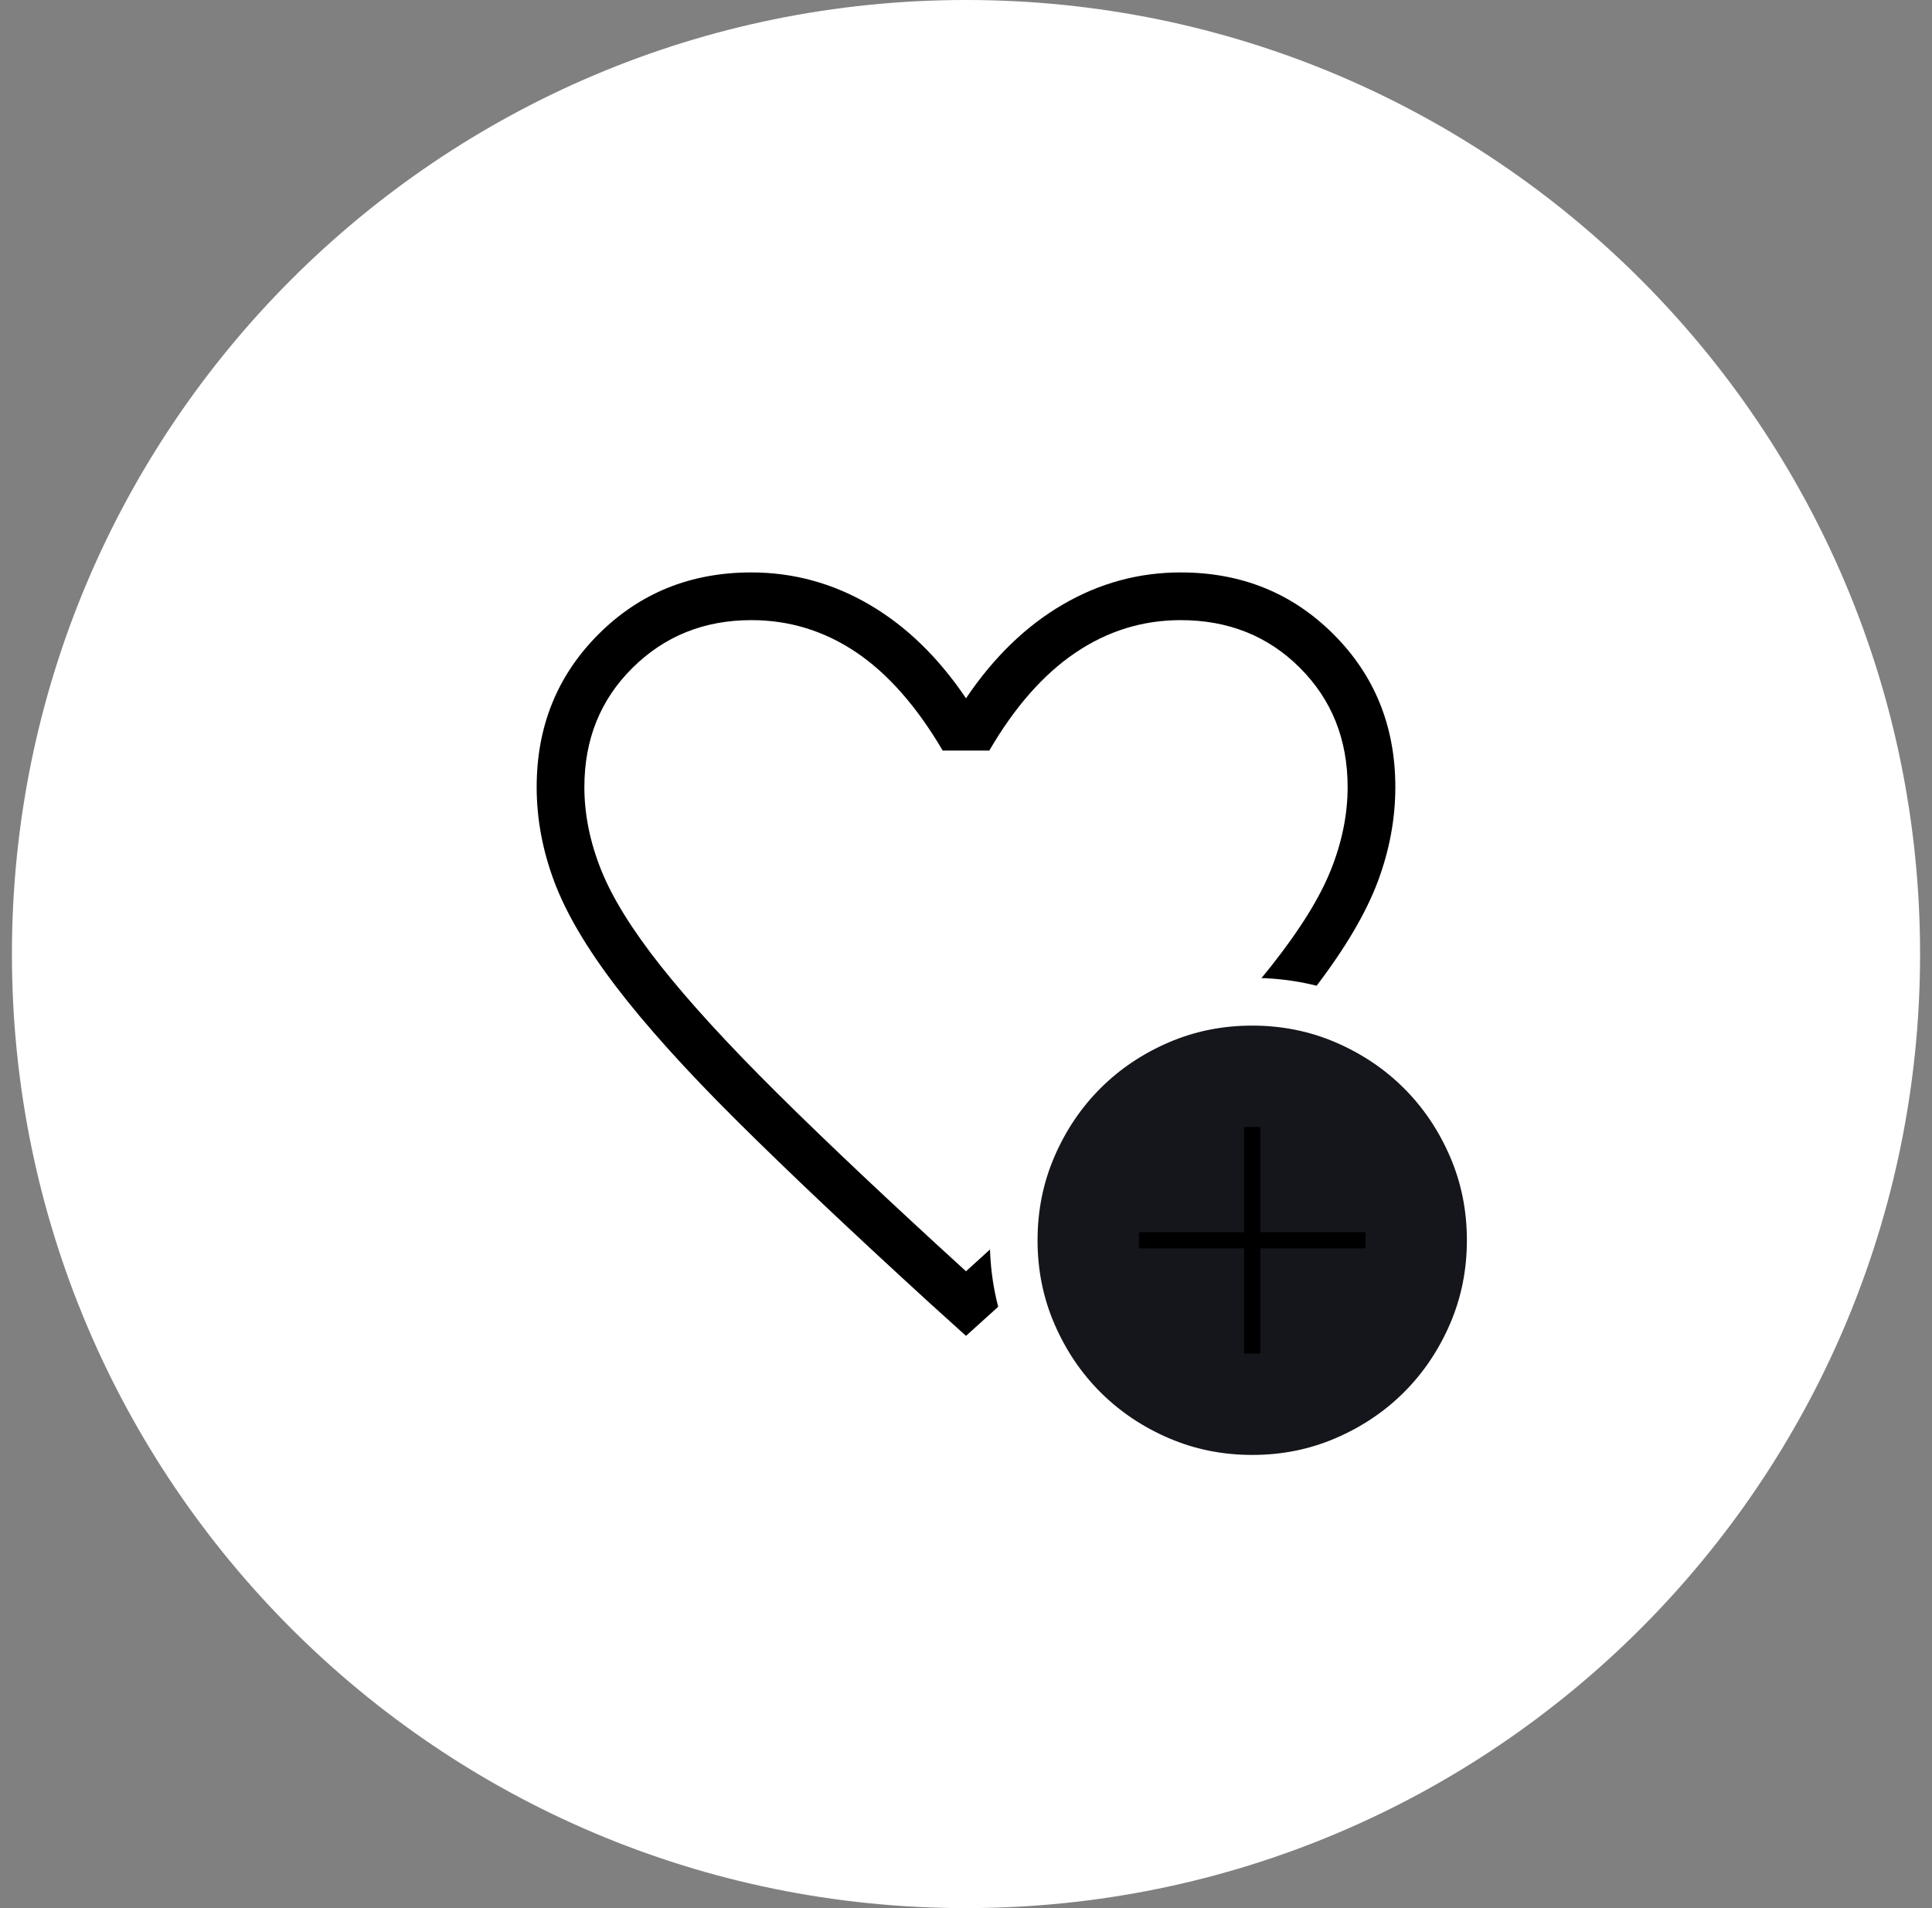 <svg width="81" height="80" viewBox="0 0 81 80" fill="none" xmlns="http://www.w3.org/2000/svg">
<rect x="0" y="0" width="81" height="80" fill="#808080" stroke="none"/>
<g clip-path="url(#clip0_9463_13592)">
<path d="M80.5 40C80.5 17.909 62.591 0 40.5 0C18.409 0 0.5 17.909 0.5 40C0.5 62.091 18.409 80 40.5 80C62.591 80 80.5 62.091 80.5 40Z" fill="white"/>
<path d="M40.5 56.008L38.985 54.639C35.721 51.656 33.02 49.104 30.885 46.981C28.749 44.858 27.063 42.985 25.827 41.364C24.591 39.742 23.728 38.274 23.237 36.962C22.745 35.649 22.5 34.328 22.5 33C22.5 30.456 23.364 28.32 25.092 26.592C26.82 24.864 28.956 24 31.5 24C33.259 24 34.909 24.45 36.45 25.35C37.991 26.25 39.341 27.559 40.5 29.277C41.659 27.559 43.009 26.25 44.55 25.35C46.091 24.45 47.741 24 49.5 24C52.044 24 54.179 24.864 55.908 26.592C57.636 28.32 58.5 30.456 58.5 33C58.5 34.328 58.255 35.649 57.764 36.962C57.272 38.274 56.409 39.742 55.173 41.364C53.937 42.985 52.258 44.858 50.135 46.981C48.011 49.104 45.305 51.656 42.015 54.639L40.5 56.008ZM40.5 53.3C43.7 50.408 46.333 47.93 48.4 45.867C50.467 43.804 52.1 42.015 53.3 40.498C54.5 38.981 55.333 37.638 55.8 36.467C56.267 35.297 56.5 34.141 56.5 33C56.5 31 55.833 29.333 54.5 28C53.167 26.667 51.5 26 49.5 26C47.908 26 46.438 26.454 45.092 27.363C43.746 28.272 42.541 29.641 41.477 31.469H39.523C38.433 29.615 37.222 28.24 35.889 27.344C34.555 26.448 33.092 26 31.5 26C29.526 26 27.865 26.667 26.519 28C25.173 29.333 24.5 31 24.5 33C24.5 34.141 24.733 35.297 25.2 36.467C25.667 37.638 26.5 38.981 27.7 40.498C28.9 42.015 30.533 43.798 32.6 45.848C34.667 47.898 37.3 50.382 40.5 53.3Z" fill="black"/>
<path d="M52.502 62C51.119 62 49.819 61.737 48.602 61.213C47.385 60.688 46.326 59.975 45.426 59.075C44.526 58.176 43.813 57.117 43.288 55.901C42.763 54.685 42.5 53.385 42.5 52.002C42.5 50.619 42.763 49.319 43.287 48.102C43.812 46.885 44.525 45.826 45.425 44.926C46.324 44.026 47.383 43.313 48.599 42.788C49.815 42.263 51.115 42 52.498 42C53.881 42 55.181 42.263 56.398 42.787C57.615 43.312 58.674 44.025 59.574 44.925C60.474 45.824 61.187 46.883 61.712 48.099C62.237 49.315 62.5 50.615 62.5 51.998C62.5 53.381 62.237 54.681 61.713 55.898C61.188 57.115 60.475 58.174 59.575 59.074C58.676 59.974 57.617 60.687 56.401 61.212C55.185 61.737 53.885 62 52.502 62Z" fill="#14161B" stroke="white" stroke-width="2"/>
<path d="M52.161 52.339H47.75V51.661H52.161V47.25H52.839V51.661H57.25V52.339H52.839V56.75H52.161V52.339Z" fill="black"/>
</g>
<defs>
<clipPath id="clip0_9463_13592">
<rect width="81" height="80" fill="white"/>
</clipPath>
</defs>
</svg>
